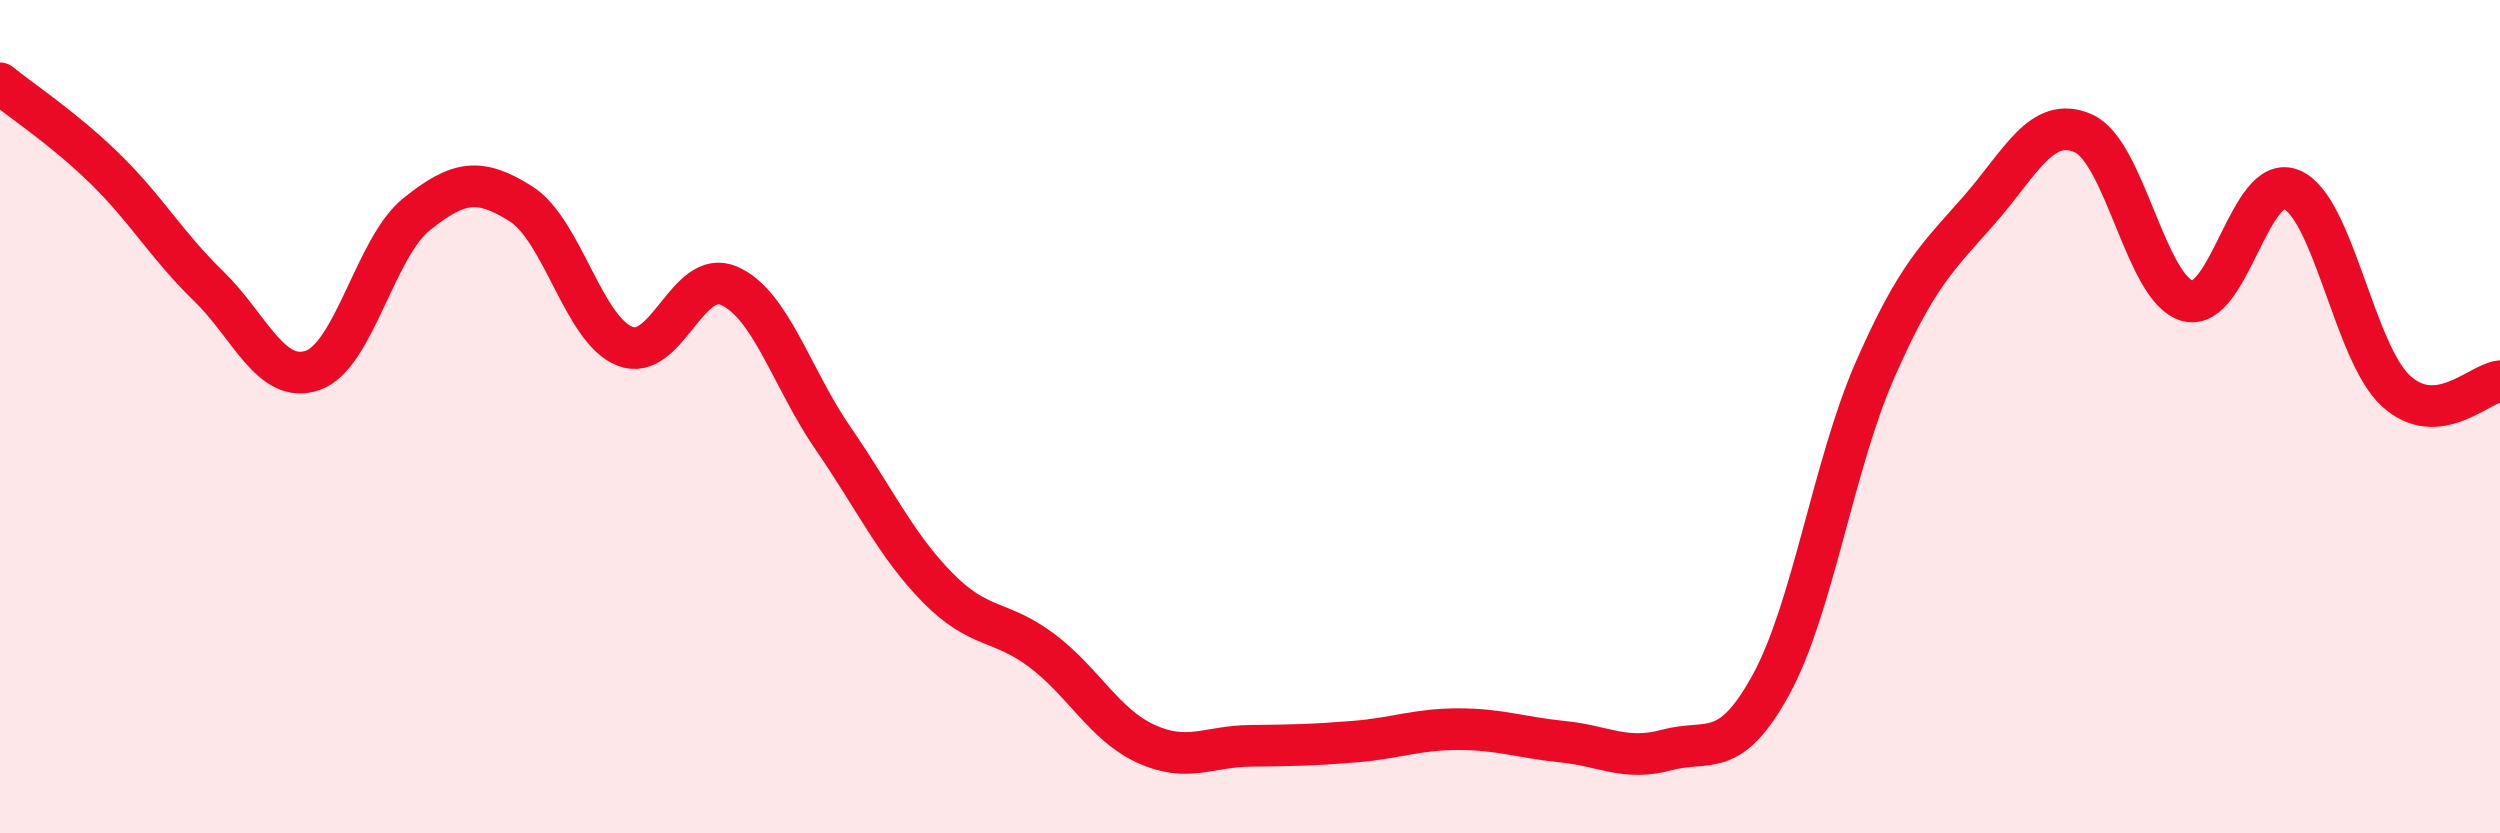 
    <svg width="60" height="20" viewBox="0 0 60 20" xmlns="http://www.w3.org/2000/svg">
      <path
        d="M 0,2 C 0.5,2.41 1.5,3.06 2.5,4.03 C 3.5,5 4,5.89 5,6.86 C 6,7.83 6.5,9.23 7.5,8.89 C 8.5,8.55 9,5.94 10,5.14 C 11,4.34 11.5,4.26 12.5,4.89 C 13.5,5.52 14,7.92 15,8.31 C 16,8.7 16.5,6.42 17.5,6.86 C 18.5,7.3 19,9.08 20,10.53 C 21,11.98 21.5,13.08 22.5,14.1 C 23.5,15.12 24,14.86 25,15.61 C 26,16.36 26.5,17.39 27.5,17.85 C 28.5,18.31 29,17.91 30,17.9 C 31,17.89 31.5,17.88 32.5,17.8 C 33.5,17.72 34,17.5 35,17.5 C 36,17.5 36.5,17.7 37.5,17.8 C 38.5,17.9 39,18.27 40,18 C 41,17.73 41.5,18.26 42.5,16.44 C 43.5,14.62 44,11.16 45,8.88 C 46,6.6 46.5,6.18 47.5,5.04 C 48.5,3.9 49,2.76 50,3.2 C 51,3.64 51.5,6.95 52.5,7.22 C 53.5,7.49 54,4.12 55,4.55 C 56,4.98 56.5,8.46 57.5,9.38 C 58.5,10.3 59.5,9.2 60,9.15L60 20L0 20Z"
        fill="#EB0A25"
        opacity="0.1"
        stroke-linecap="round"
        stroke-linejoin="round"
      />
      <path
        d="M 0,2 C 0.5,2.41 1.5,3.06 2.5,4.03 C 3.5,5 4,5.89 5,6.86 C 6,7.83 6.5,9.23 7.5,8.89 C 8.5,8.55 9,5.94 10,5.14 C 11,4.34 11.5,4.26 12.5,4.89 C 13.5,5.52 14,7.92 15,8.31 C 16,8.7 16.5,6.42 17.5,6.86 C 18.5,7.3 19,9.08 20,10.53 C 21,11.98 21.5,13.08 22.5,14.1 C 23.5,15.12 24,14.86 25,15.61 C 26,16.36 26.5,17.39 27.5,17.85 C 28.5,18.31 29,17.91 30,17.9 C 31,17.89 31.5,17.88 32.5,17.8 C 33.5,17.72 34,17.5 35,17.5 C 36,17.5 36.5,17.7 37.5,17.8 C 38.5,17.9 39,18.27 40,18 C 41,17.73 41.5,18.26 42.5,16.44 C 43.5,14.62 44,11.16 45,8.88 C 46,6.6 46.5,6.18 47.5,5.04 C 48.5,3.9 49,2.76 50,3.2 C 51,3.64 51.5,6.95 52.5,7.22 C 53.5,7.49 54,4.12 55,4.55 C 56,4.98 56.5,8.46 57.5,9.38 C 58.5,10.3 59.5,9.2 60,9.15"
        stroke="#EB0A25"
        stroke-width="1"
        fill="none"
        stroke-linecap="round"
        stroke-linejoin="round"
      />
    </svg>
  